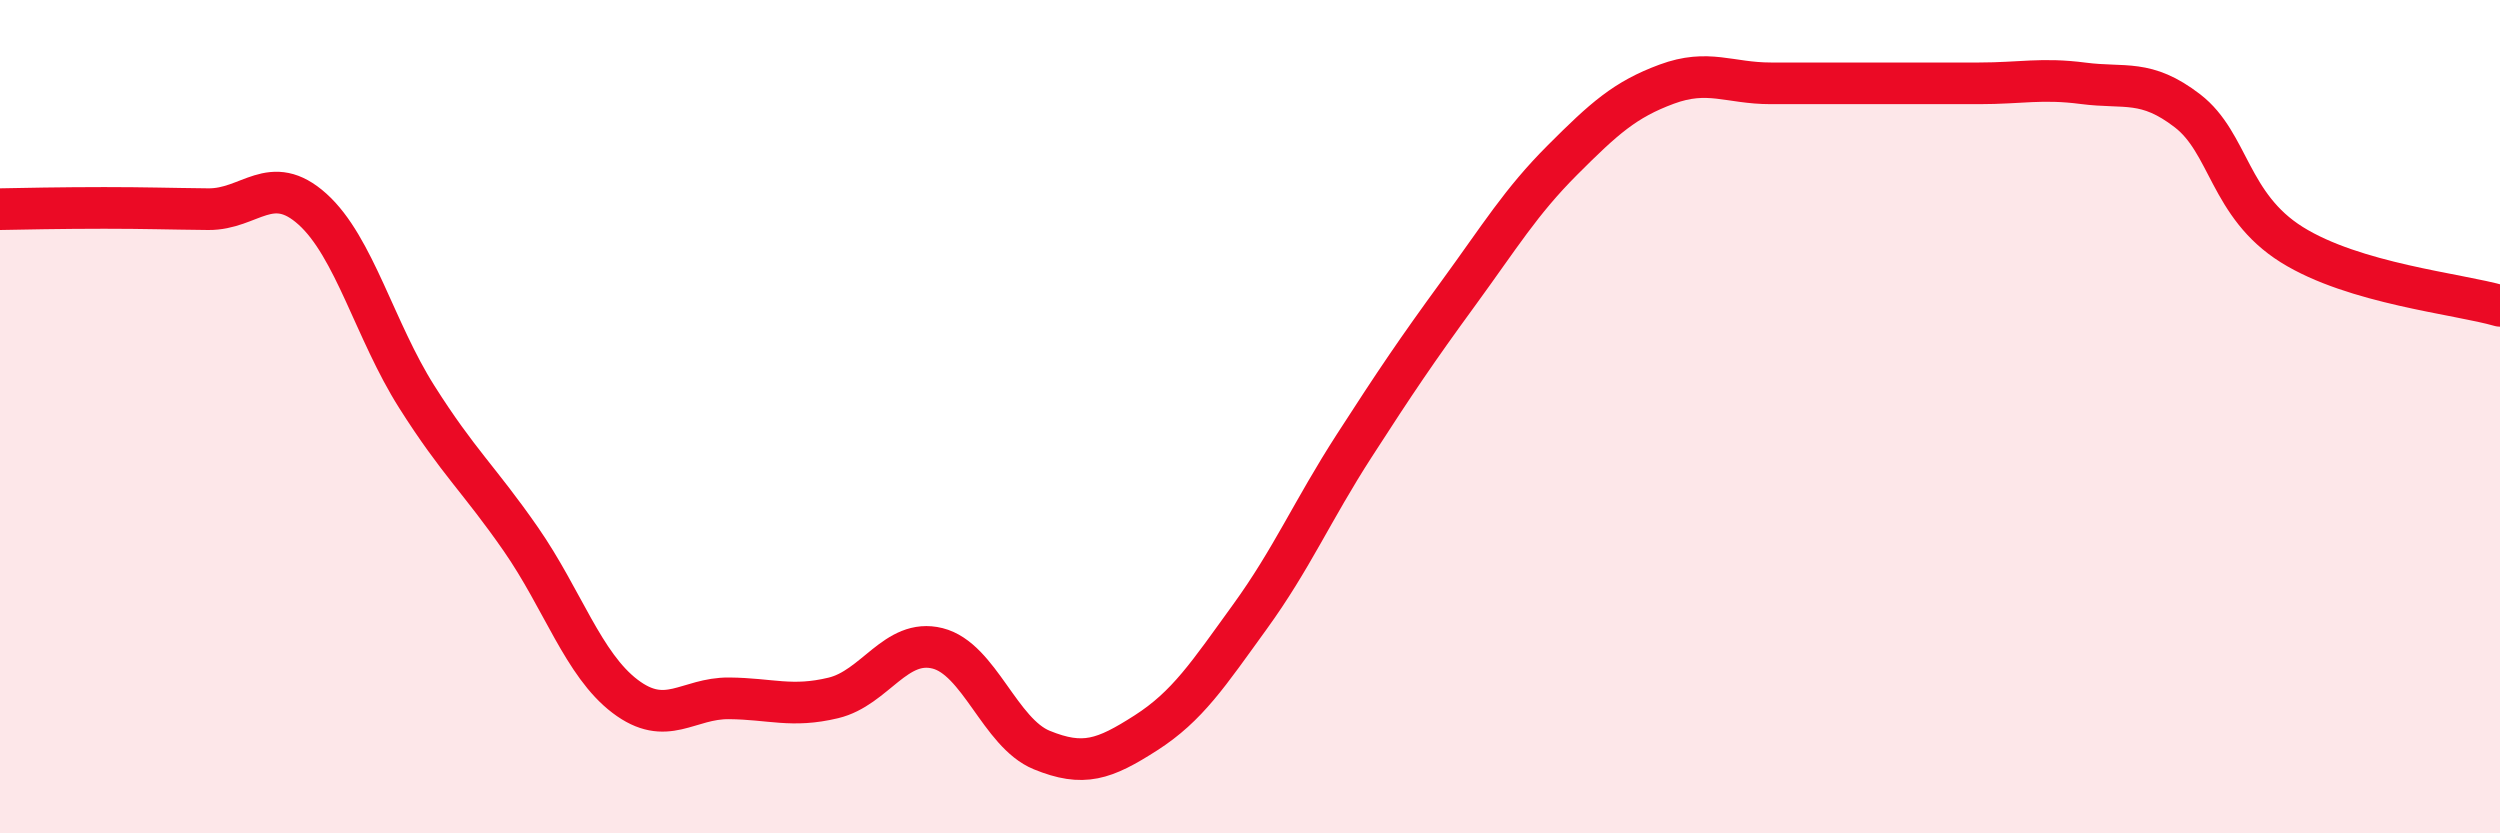 
    <svg width="60" height="20" viewBox="0 0 60 20" xmlns="http://www.w3.org/2000/svg">
      <path
        d="M 0,5.02 C 0.5,5.01 1.5,4.99 2.5,4.99 C 3.5,4.99 4,5.01 5,5.02 C 6,5.03 6.5,4.12 7.5,5.02 C 8.5,5.92 9,7.94 10,9.52 C 11,11.1 11.5,11.5 12.5,12.94 C 13.5,14.38 14,15.95 15,16.71 C 16,17.47 16.5,16.75 17.5,16.76 C 18.5,16.77 19,16.99 20,16.75 C 21,16.51 21.5,15.31 22.5,15.56 C 23.5,15.81 24,17.59 25,18 C 26,18.41 26.5,18.23 27.5,17.59 C 28.5,16.95 29,16.18 30,14.8 C 31,13.42 31.5,12.25 32.5,10.7 C 33.5,9.15 34,8.41 35,7.04 C 36,5.67 36.5,4.84 37.5,3.84 C 38.5,2.84 39,2.39 40,2.02 C 41,1.65 41.5,2 42.5,2 C 43.5,2 44,2 45,2 C 46,2 46.5,2 47.5,2 C 48.5,2 49,1.87 50,2 C 51,2.13 51.5,1.89 52.5,2.66 C 53.5,3.43 53.5,4.93 55,5.87 C 56.5,6.81 59,7.05 60,7.34L60 20L0 20Z"
        fill="#EB0A25"
        opacity="0.1"
        stroke-linecap="round"
        stroke-linejoin="round"
      />
      <path
        d="M 0,5.02 C 0.5,5.01 1.5,4.99 2.5,4.99 C 3.5,4.99 4,5.01 5,5.02 C 6,5.03 6.5,4.12 7.5,5.02 C 8.5,5.92 9,7.94 10,9.52 C 11,11.1 11.5,11.5 12.5,12.94 C 13.5,14.38 14,15.95 15,16.71 C 16,17.47 16.5,16.75 17.5,16.76 C 18.5,16.77 19,16.99 20,16.75 C 21,16.51 21.5,15.31 22.5,15.56 C 23.5,15.81 24,17.59 25,18 C 26,18.41 26.5,18.23 27.5,17.59 C 28.5,16.95 29,16.18 30,14.8 C 31,13.42 31.5,12.25 32.5,10.7 C 33.5,9.15 34,8.41 35,7.04 C 36,5.67 36.5,4.84 37.5,3.84 C 38.5,2.84 39,2.39 40,2.02 C 41,1.65 41.5,2 42.5,2 C 43.5,2 44,2 45,2 C 46,2 46.5,2 47.5,2 C 48.5,2 49,1.87 50,2 C 51,2.13 51.5,1.89 52.5,2.66 C 53.5,3.43 53.5,4.93 55,5.87 C 56.5,6.81 59,7.05 60,7.34"
        stroke="#EB0A25"
        stroke-width="1"
        fill="none"
        stroke-linecap="round"
        stroke-linejoin="round"
      />
    </svg>
  